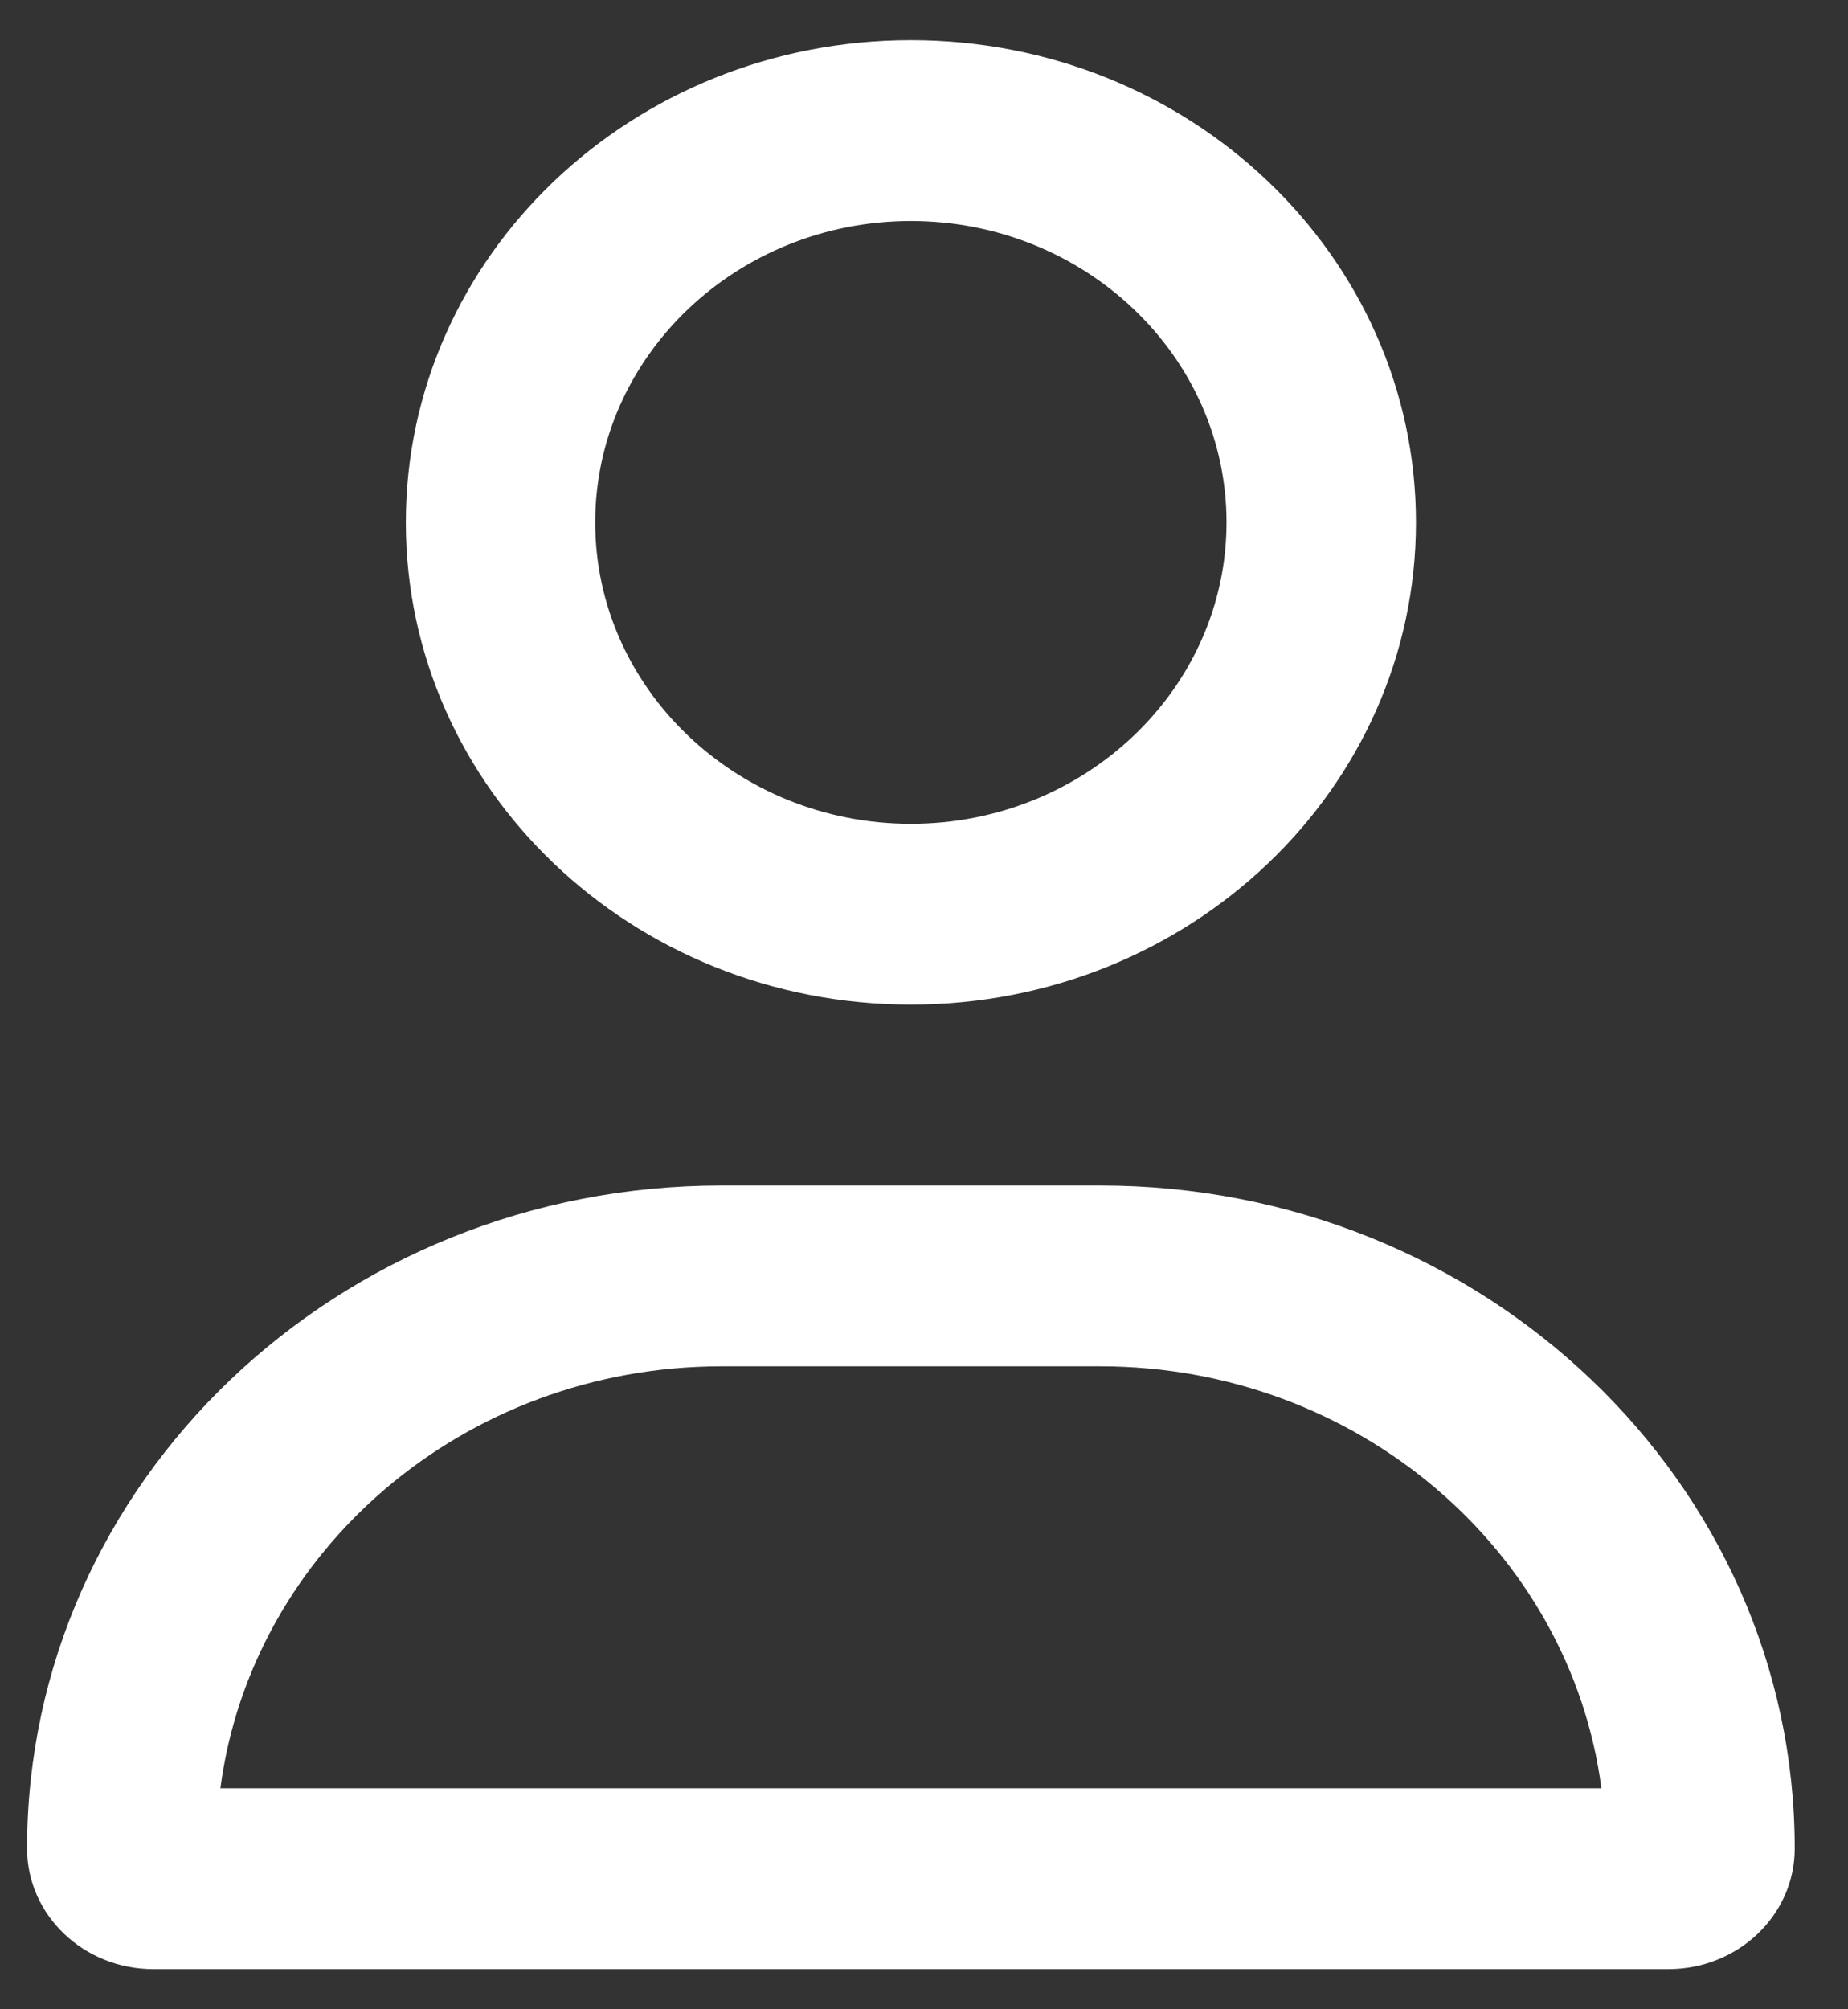 <svg width="23" height="25" viewBox="0 0 23 25" fill="none" xmlns="http://www.w3.org/2000/svg">
<rect x="0" y="0" width="23" height="25" fill="#333333" stroke="none"/>
<path d="M13.694 14.75H8.98C4.207 14.75 0.337 18.444 0.337 23C0.337 23.828 1.041 24.5 1.908 24.5H20.765C21.633 24.5 22.337 23.828 22.337 23C22.337 18.444 18.467 14.75 13.694 14.75ZM2.743 22.25C3.131 19.292 5.778 17 8.98 17H13.694C16.894 17 19.543 19.294 19.931 22.25H2.743ZM11.337 12.5C14.808 12.5 17.623 9.814 17.623 6.5C17.623 3.186 14.808 0.5 11.337 0.5C7.866 0.5 5.051 3.186 5.051 6.5C5.051 9.814 7.865 12.5 11.337 12.5ZM11.337 2.75C13.503 2.75 15.265 4.432 15.265 6.5C15.265 8.568 13.503 10.25 11.337 10.25C9.171 10.25 7.408 8.567 7.408 6.5C7.408 4.432 9.171 2.75 11.337 2.75Z" fill="white"/>
</svg>
